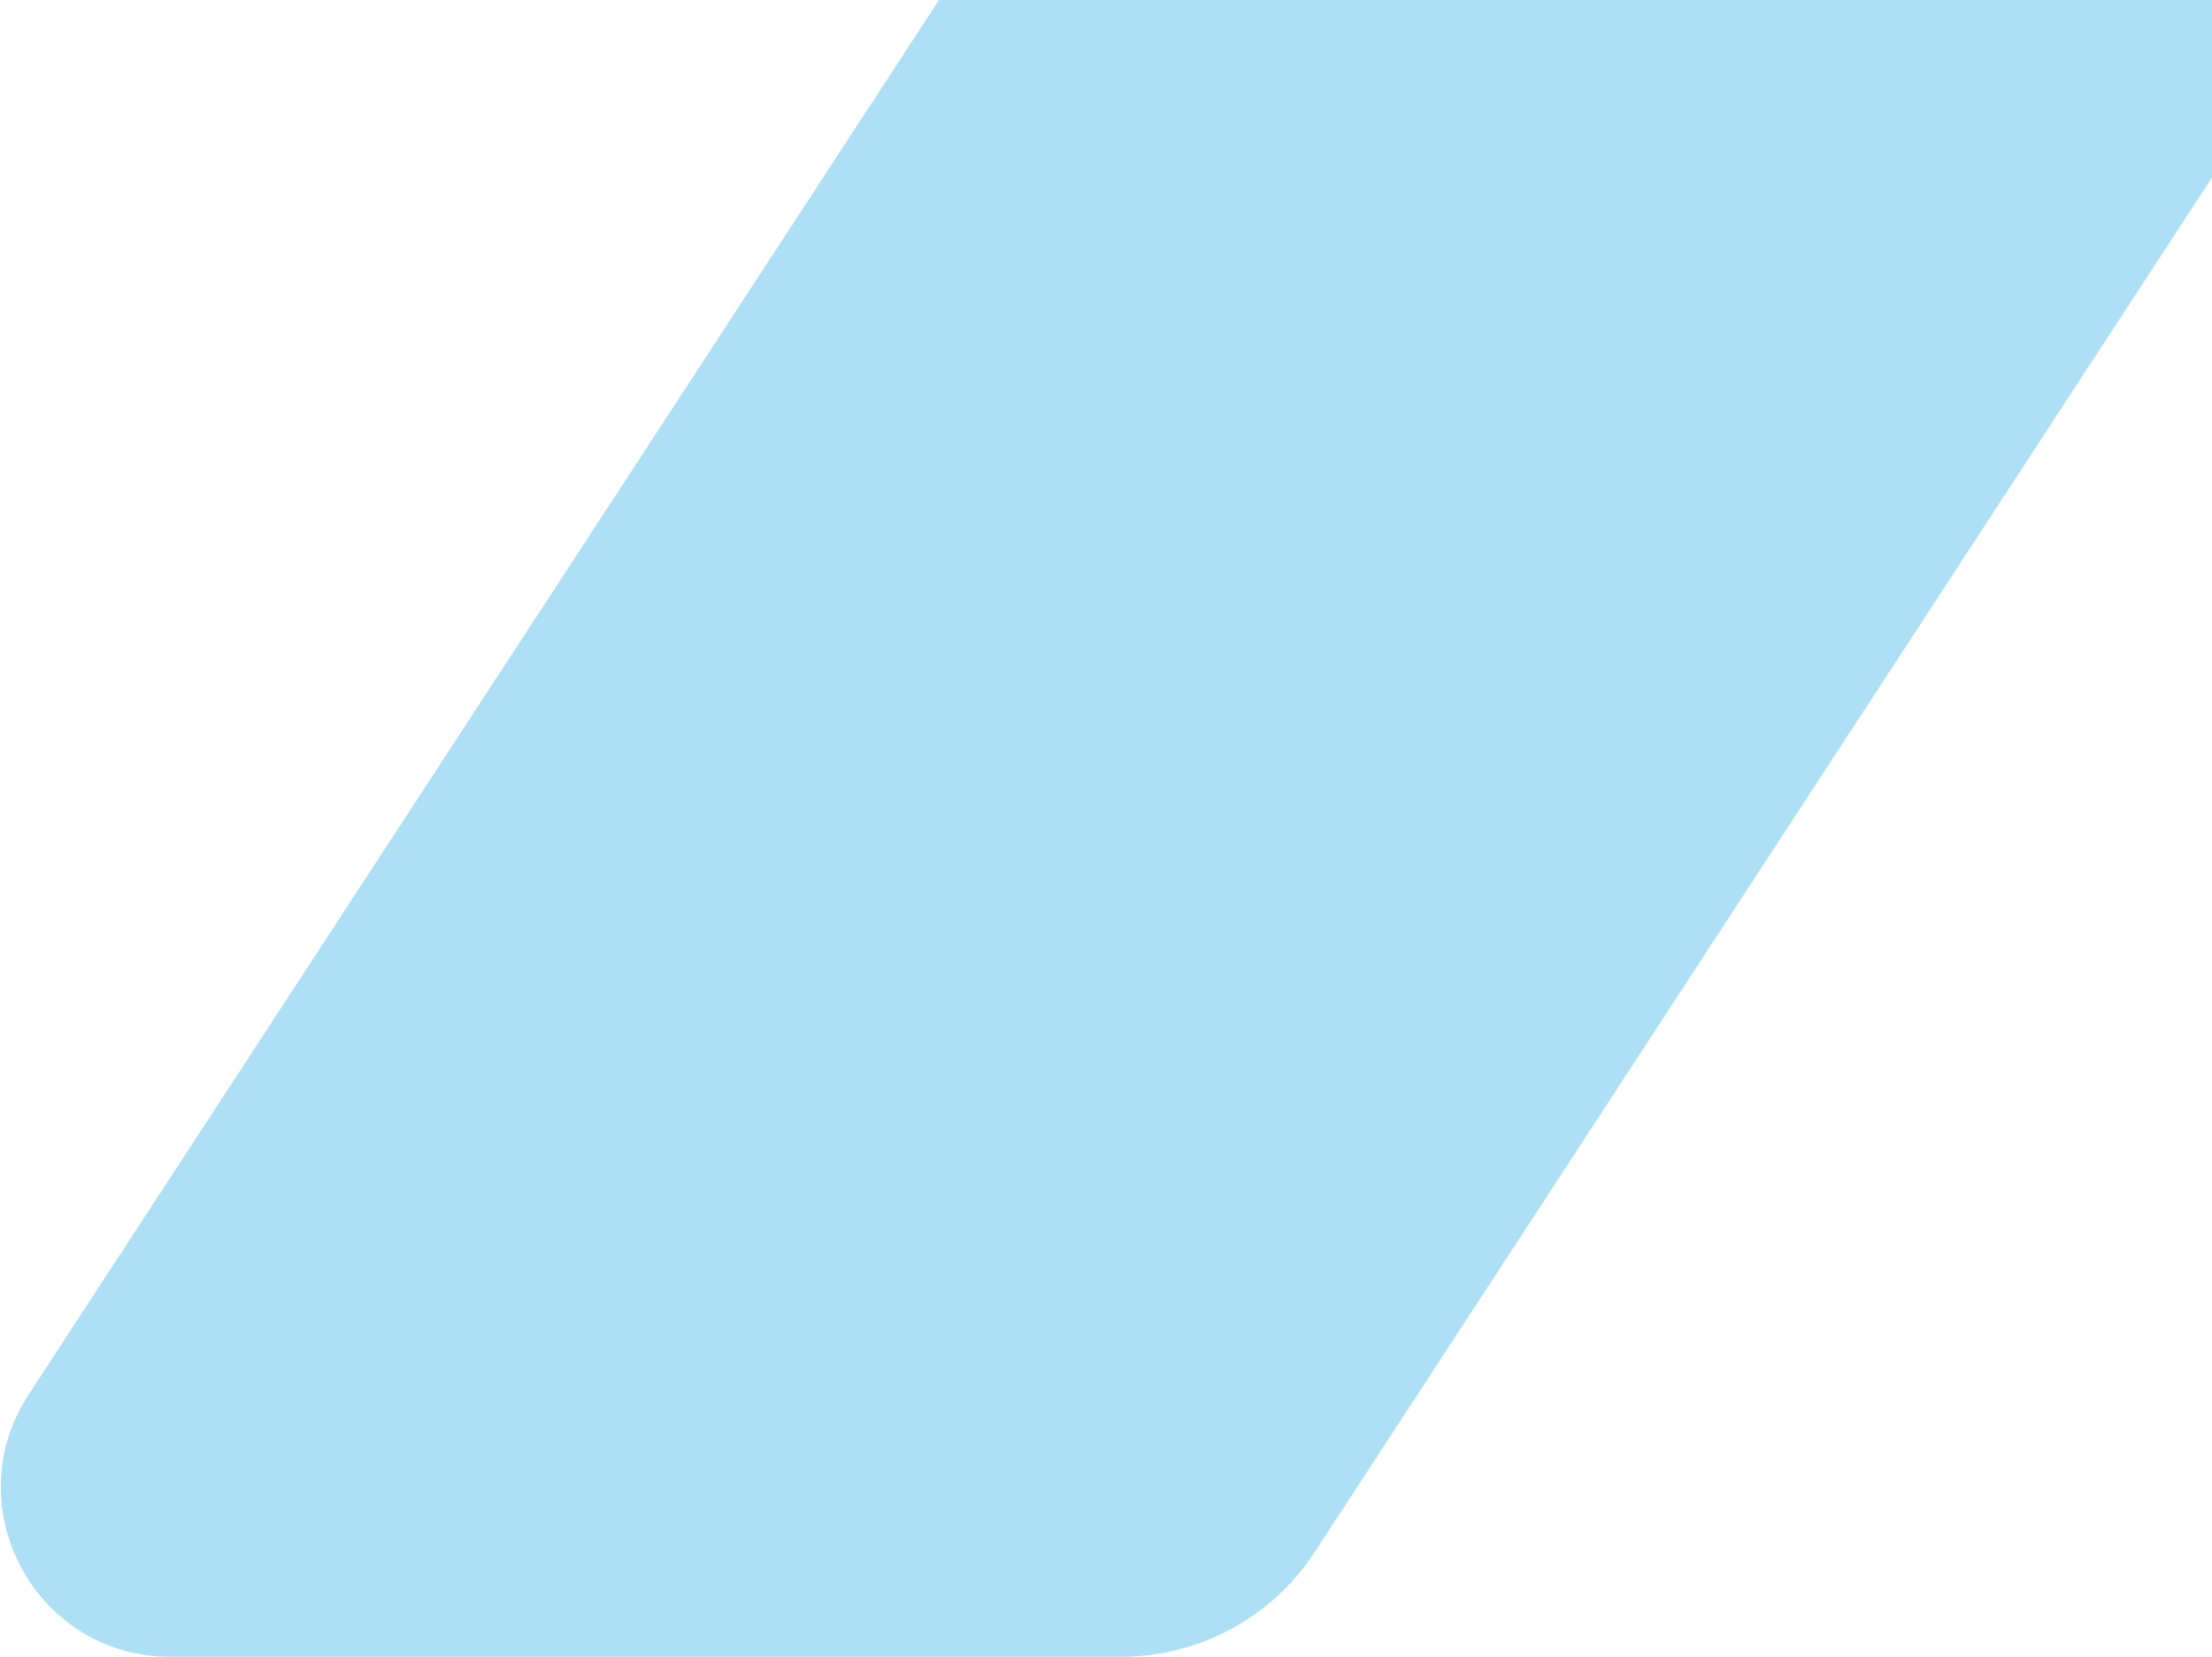<svg xmlns="http://www.w3.org/2000/svg" width="574" height="430" viewBox="0 0 574 430" fill="none"><path d="M306.833 -96.794C317.911 -113.767 336.809 -124 357.077 -124H574.189C621.847 -124 650.482 -71.115 624.434 -31.206L341.167 402.794C330.089 419.767 311.191 430 290.923 430H44.261C9.312 430 -11.687 391.217 7.415 361.951L306.833 -96.794Z" fill="#009EDF" fill-opacity="0.32"></path></svg>